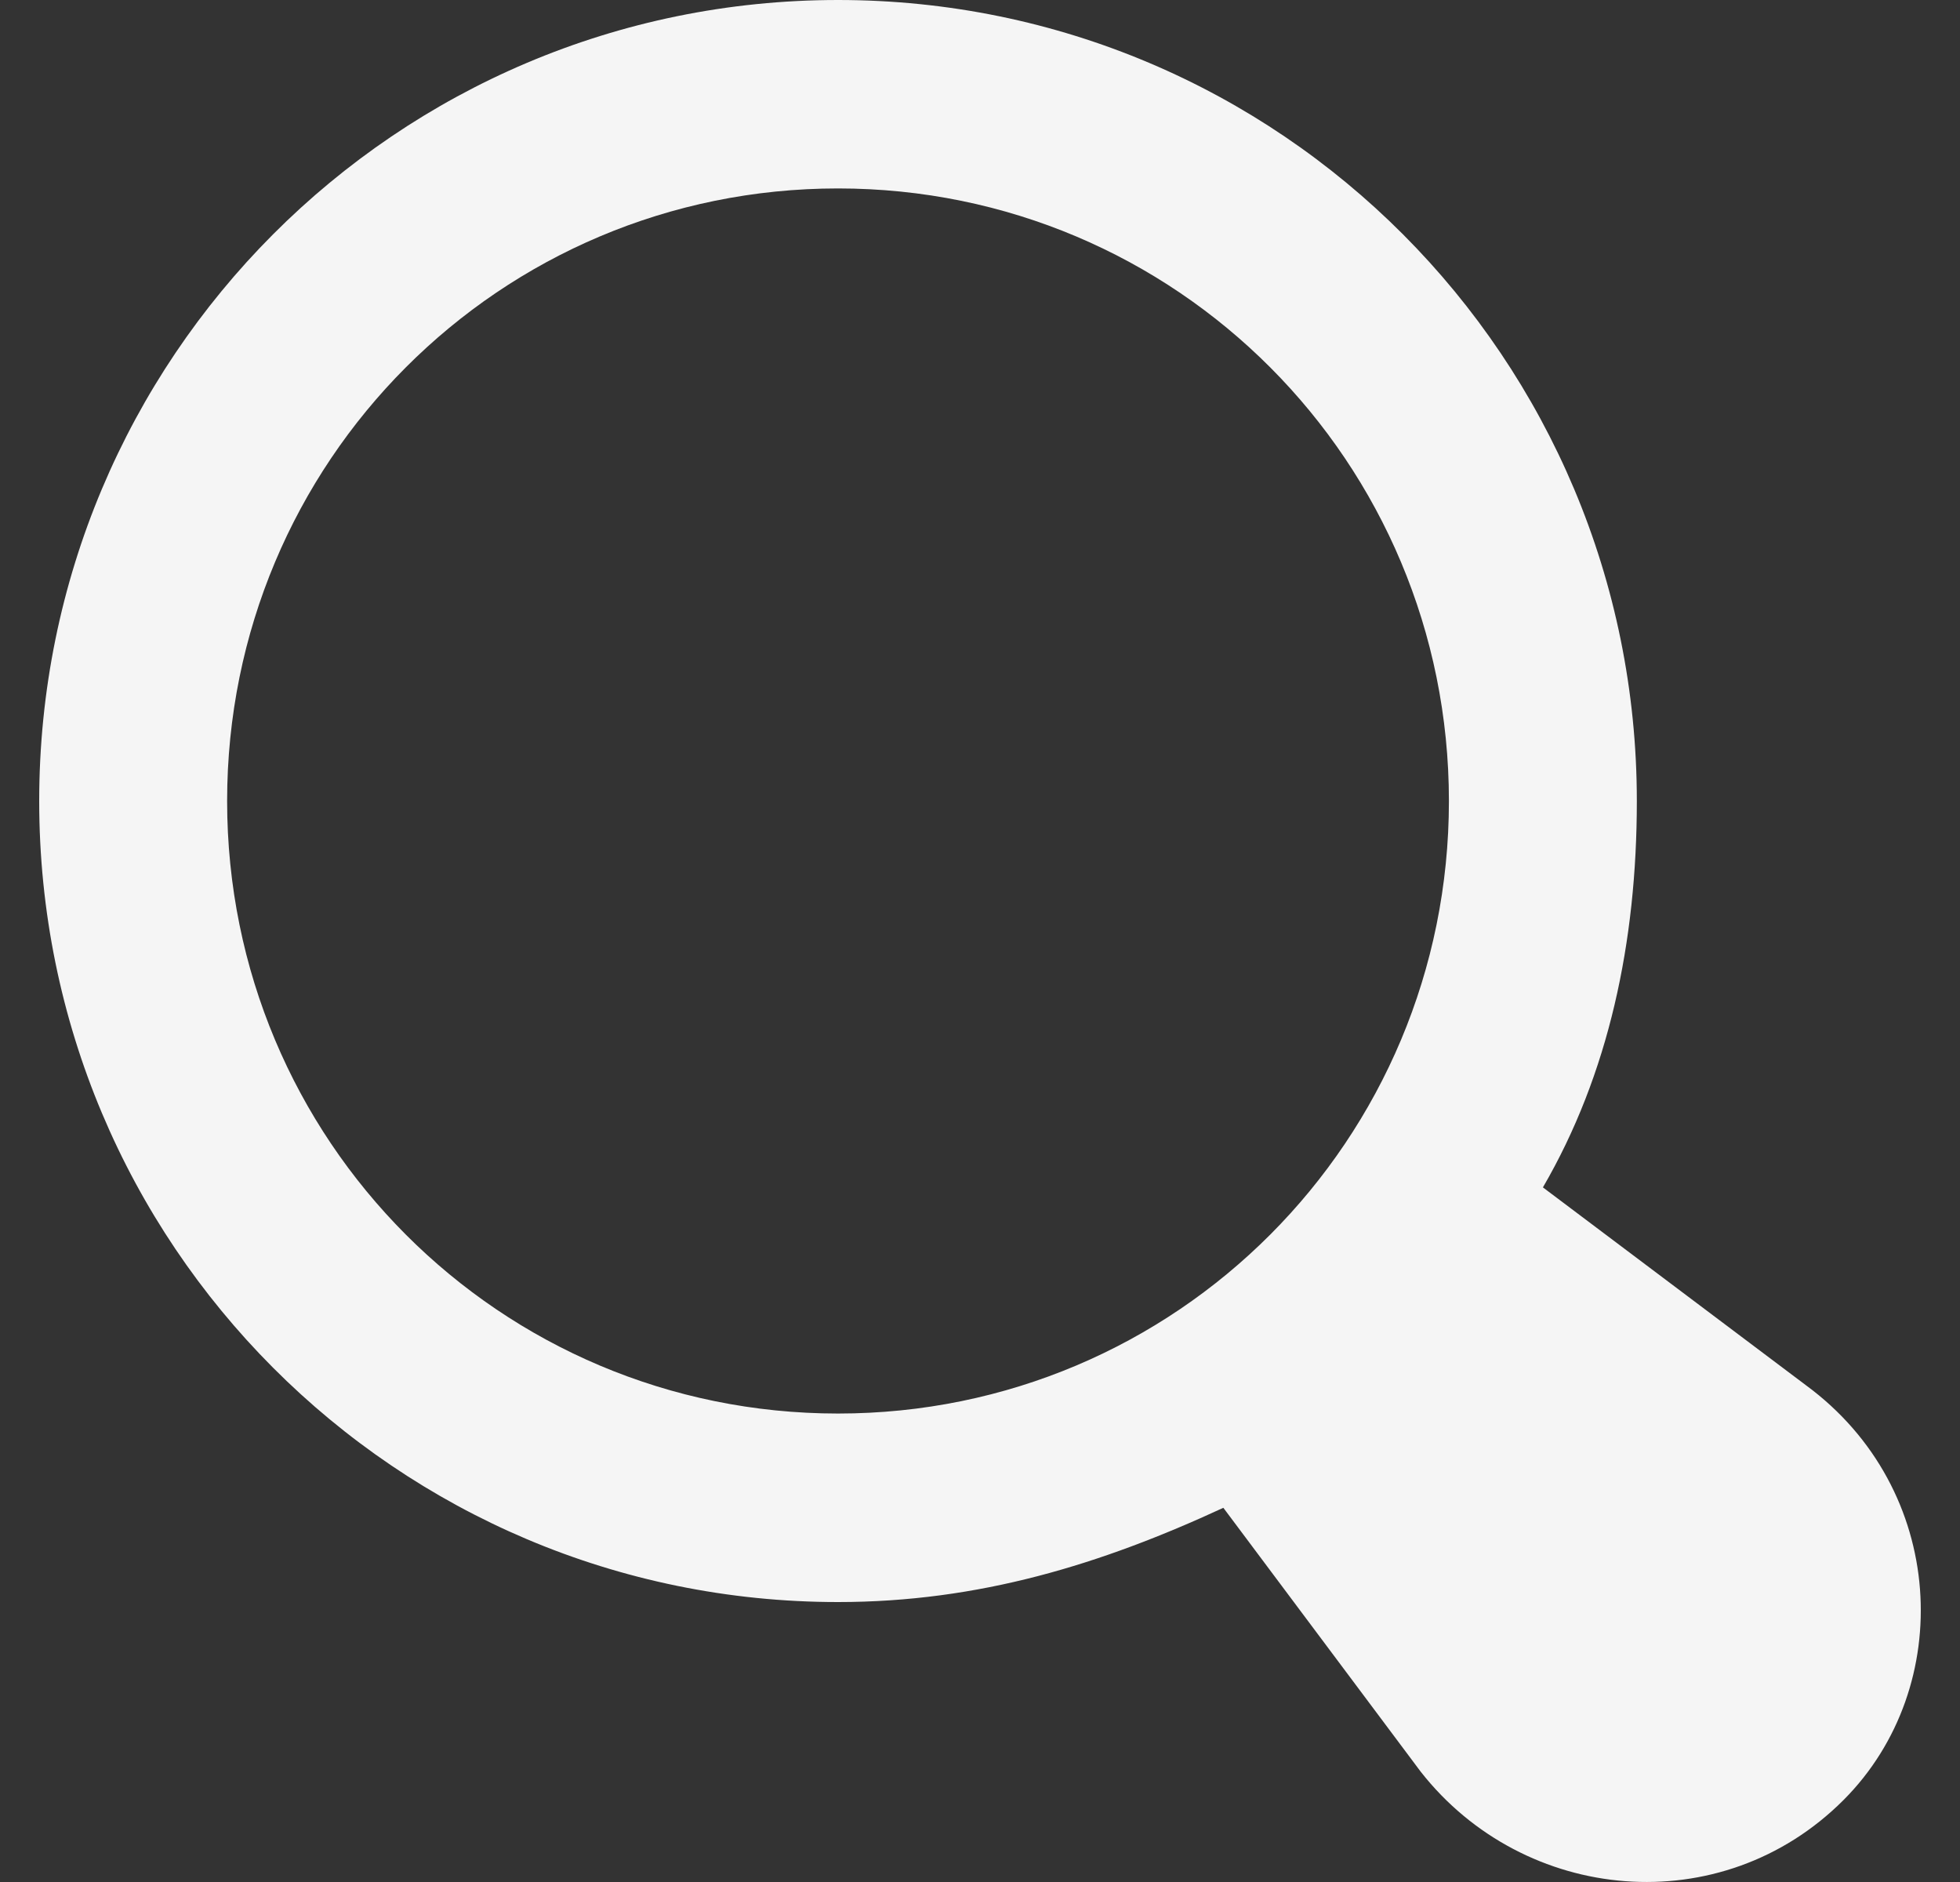 <svg width="25" height="24" viewBox="0 0 25 24" fill="none" xmlns="http://www.w3.org/2000/svg">
<rect x="0" y="0" width="25" height="24" fill="#333333" stroke="none"/>
<path d="M23.036 17.666L19.68 15.142C20.519 13.7 20.878 12.017 20.878 10.215C20.878 4.567 16.323 0 10.689 0C5.055 0 0.5 4.567 0.5 10.215C0.5 15.863 5.055 20.43 10.689 20.43C12.487 20.43 14.046 19.949 15.604 19.228L18.121 22.593C19.44 24.275 21.957 24.515 23.516 22.953C24.954 21.511 24.834 18.987 23.036 17.666ZM10.689 18.026C6.374 18.026 2.897 14.541 2.897 10.215C2.897 5.888 6.374 2.403 10.689 2.403C15.005 2.403 18.481 5.889 18.481 10.215C18.481 14.541 15.005 18.026 10.689 18.026Z" fill="#F5F5F5"/>
</svg>

